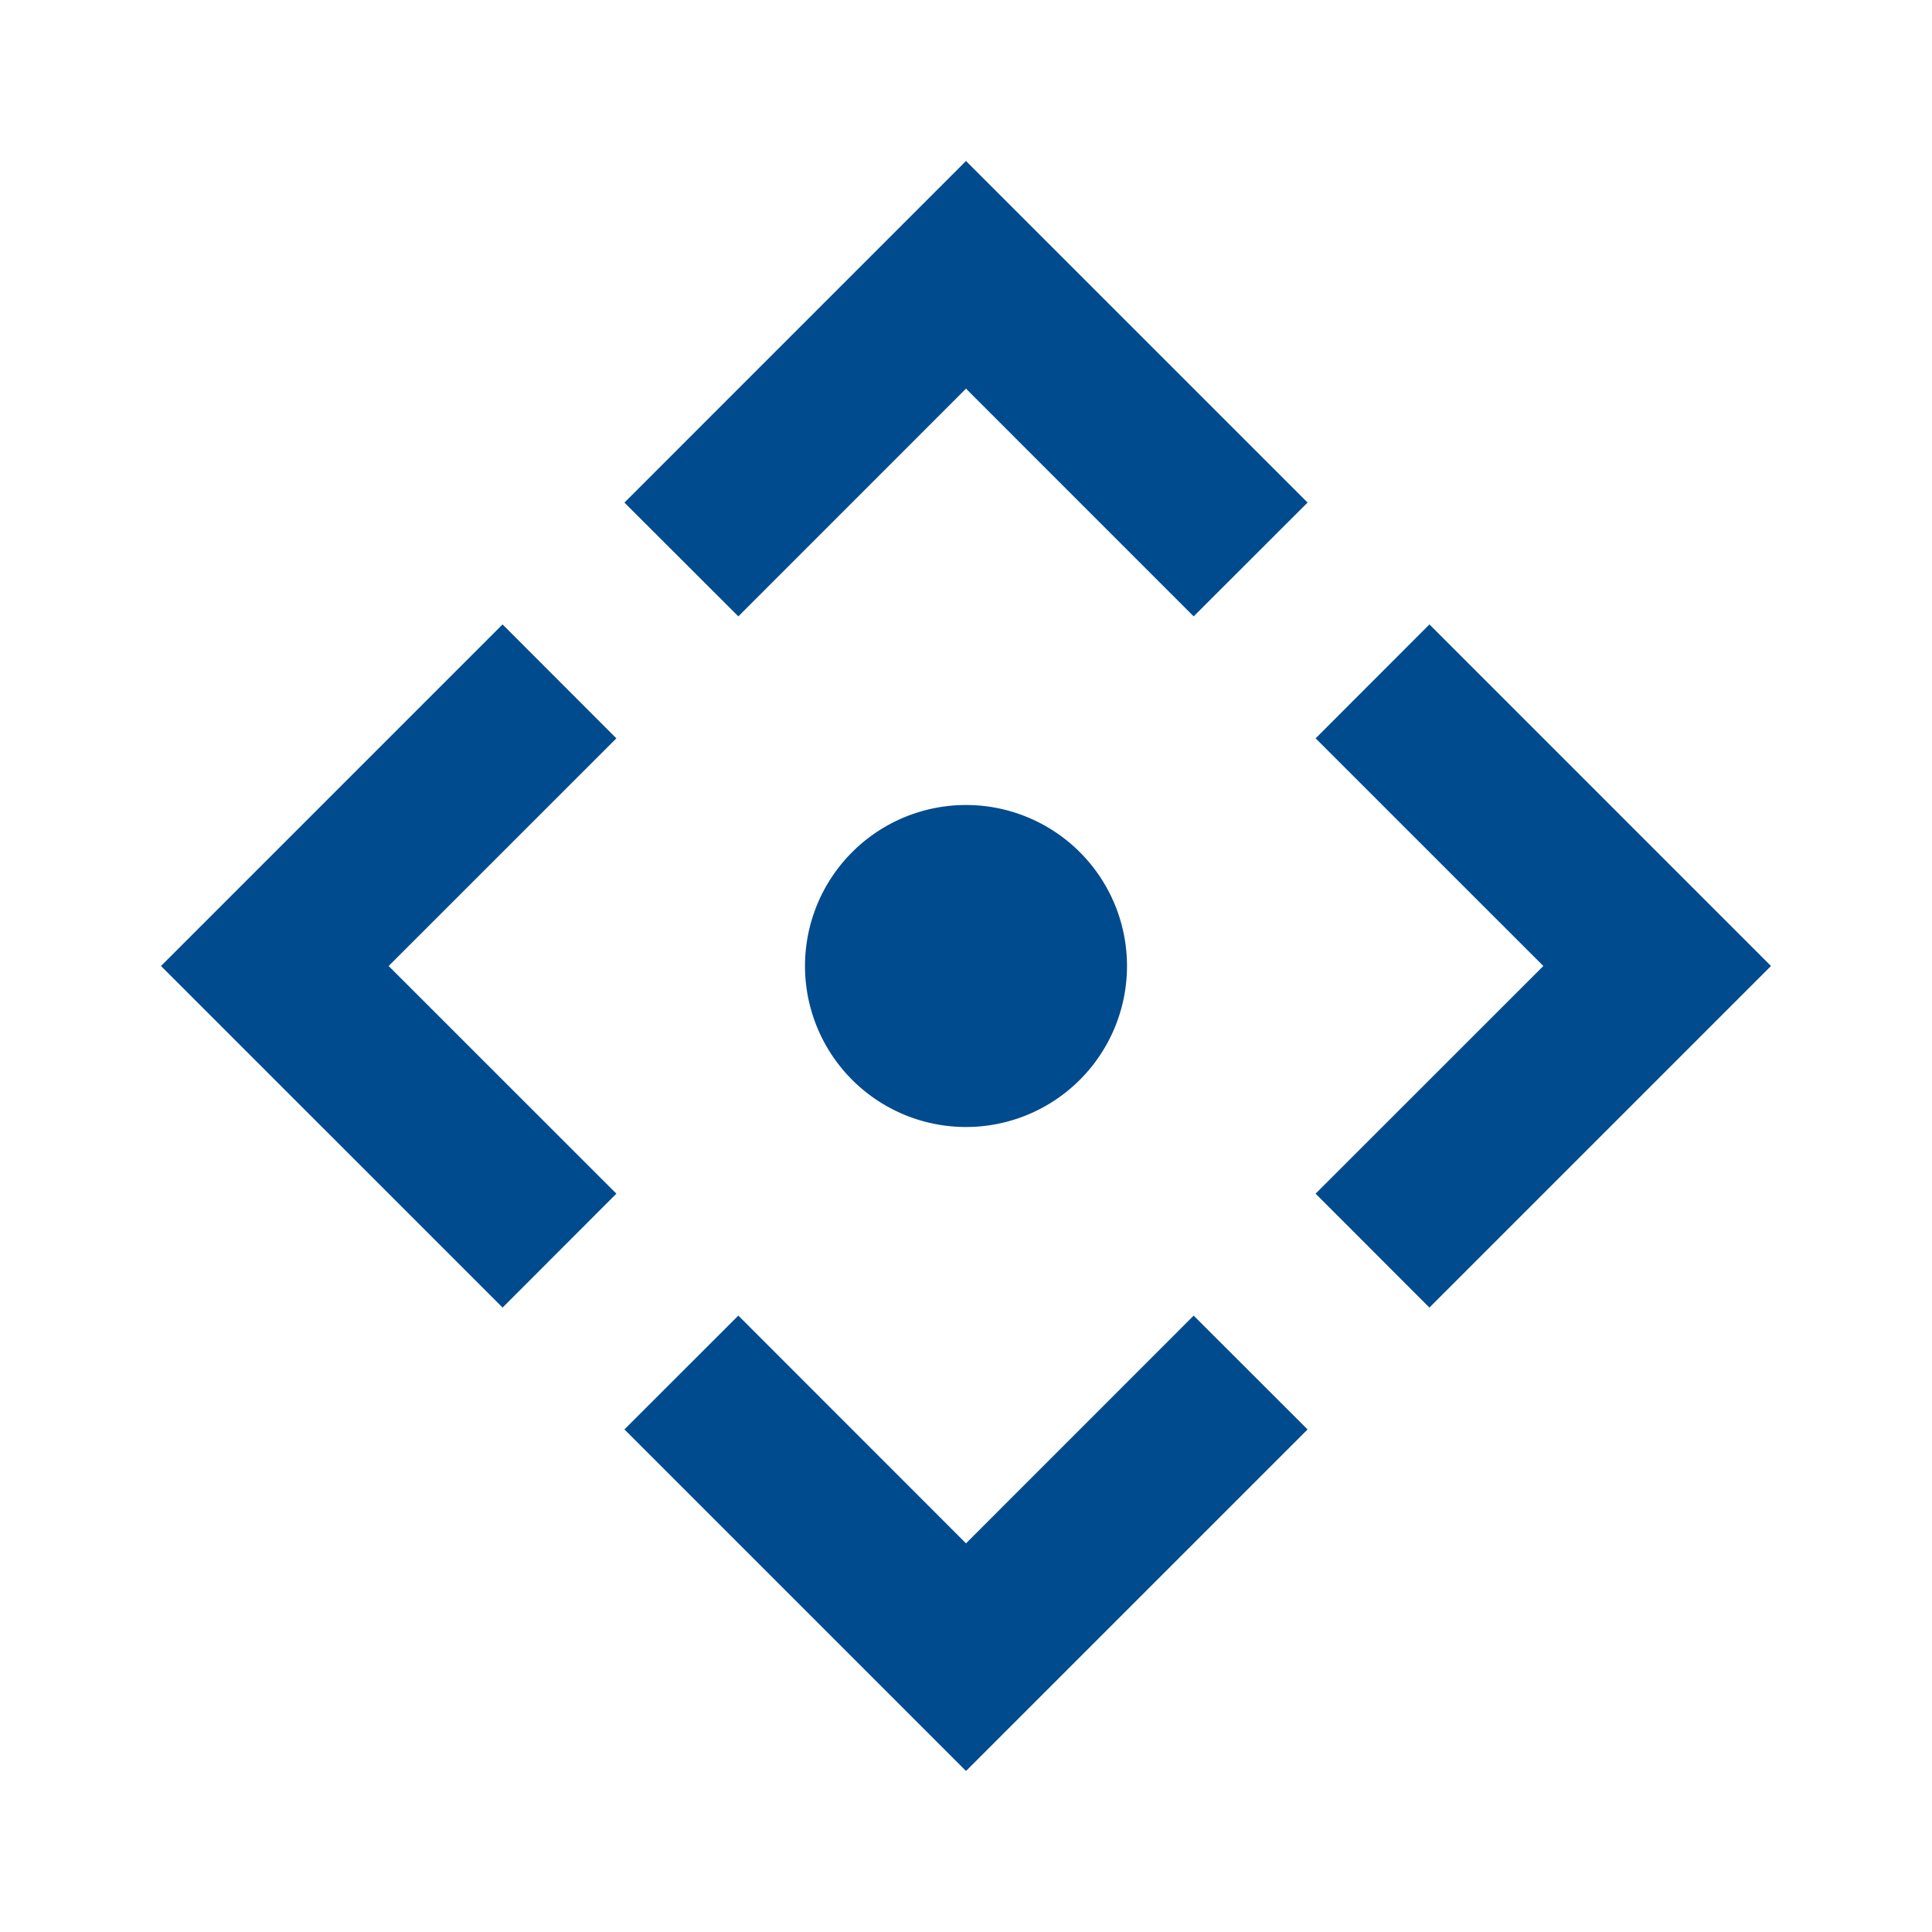 <svg width="60" height="60" fill="none" xmlns="http://www.w3.org/2000/svg"><path d="M30 5l10.608 10.607-3.538 3.535L30 12.07l-7.07 7.072-3.538-3.534L30 5zM5 30l10.607-10.608 3.535 3.538L12.07 30l7.072 7.07-3.534 3.538L5 30zm50 0L44.392 40.608l-3.535-3.538L47.93 30l-7.072-7.07 3.535-3.538L55 30zm-25 5a5 5 0 110-10 5 5 0 010 10zm0 20L19.392 44.392l3.538-3.535L30 47.93l7.07-7.072 3.538 3.535L30 55z" fill="#004B8E"/></svg>